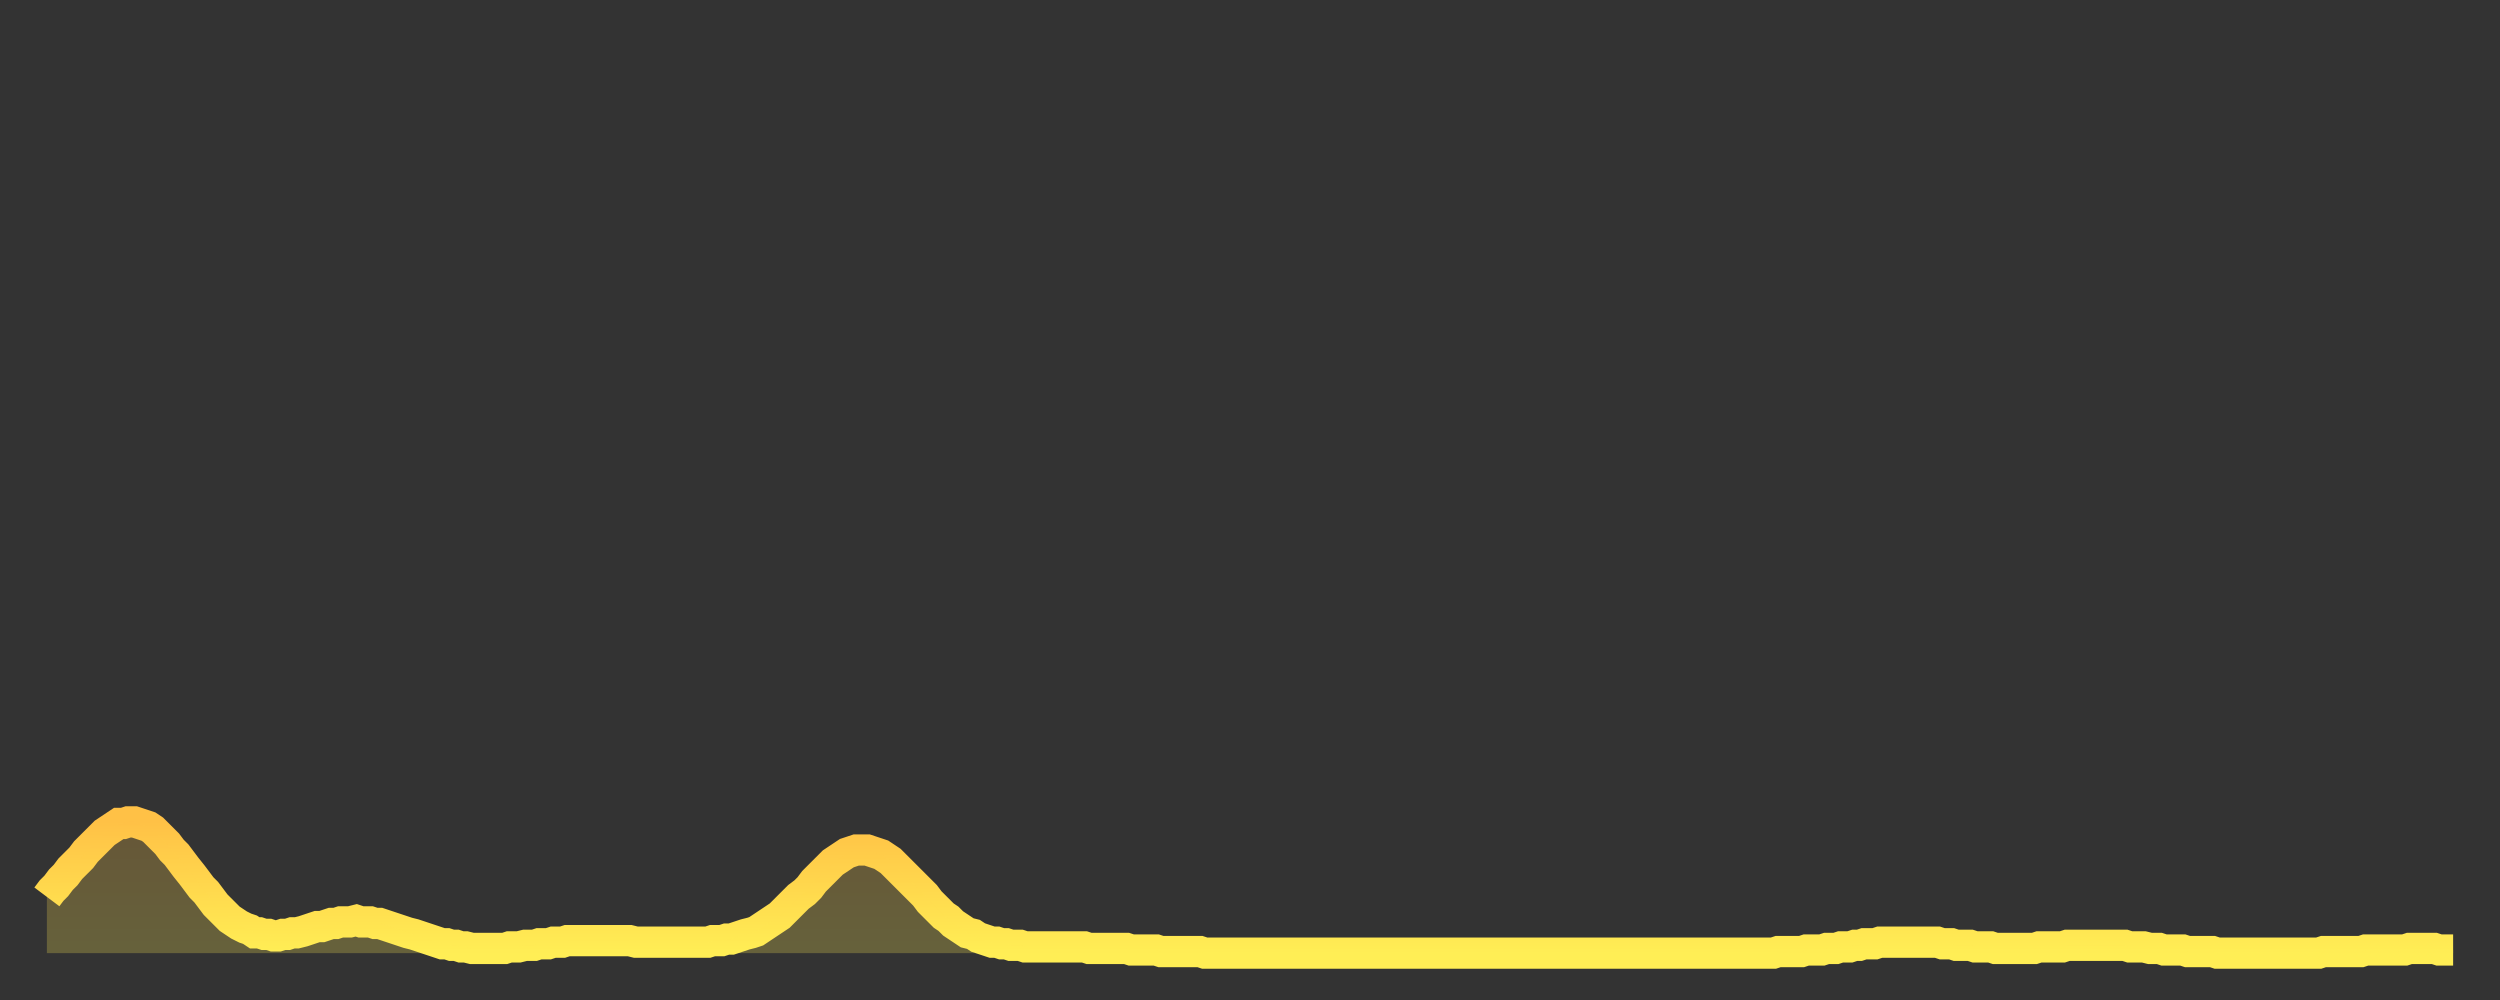 <?xml version="1.0" encoding="utf-8" ?>
<svg baseProfile="full" height="64" version="1.1" width="160" xmlns="http://www.w3.org/2000/svg" xmlns:ev="http://www.w3.org/2001/xml-events" xmlns:xlink="http://www.w3.org/1999/xlink"><rect width="100%" height="100%" fill="#333333" stroke="none"/><defs><linearGradient id="id3510368" x1="0" x2="0" y1="0" y2="1"><stop offset="0%" stop-color="#ffc146" /><stop offset="50%" stop-color="#ffd84d" /><stop offset="100%" stop-color="#ffee55" /></linearGradient></defs><g transform="translate(3,3)"><g><path d="M 0.0 54.4 0.3 54.0 0.6 53.7 0.9 53.3 1.2 53.0 1.5 52.6 1.9 52.2 2.2 51.9 2.5 51.5 2.8 51.2 3.1 50.9 3.4 50.6 3.7 50.3 4.0 50.1 4.3 49.9 4.6 49.7 4.9 49.7 5.2 49.6 5.6 49.6 5.9 49.7 6.2 49.8 6.5 49.9 6.8 50.1 7.1 50.4 7.4 50.7 7.7 51.0 8.0 51.4 8.3 51.7 8.6 52.1 8.9 52.5 9.3 53.0 9.6 53.4 9.9 53.8 10.2 54.1 10.5 54.5 10.8 54.9 11.1 55.2 11.4 55.5 11.7 55.8 12.0 56.0 12.3 56.2 12.7 56.4 13.0 56.5 13.3 56.7 13.6 56.7 13.9 56.8 14.2 56.8 14.5 56.9 14.8 56.9 15.1 56.8 15.4 56.8 15.7 56.7 16.0 56.7 16.4 56.6 16.7 56.5 17.0 56.4 17.3 56.3 17.6 56.3 17.9 56.2 18.2 56.1 18.5 56.1 18.8 56.0 19.1 56.0 19.4 56.0 19.8 55.9 20.1 56.0 20.4 56.0 20.7 56.0 21.0 56.1 21.3 56.1 21.6 56.2 21.9 56.3 22.2 56.4 22.5 56.5 22.8 56.6 23.1 56.7 23.5 56.8 23.8 56.9 24.1 57.0 24.4 57.1 24.7 57.2 25.0 57.3 25.3 57.4 25.6 57.4 25.9 57.5 26.2 57.5 26.5 57.6 26.8 57.6 27.2 57.7 27.5 57.7 27.8 57.7 28.1 57.7 28.4 57.7 28.7 57.7 29.0 57.7 29.3 57.7 29.6 57.6 29.9 57.6 30.2 57.6 30.6 57.5 30.9 57.5 31.2 57.5 31.5 57.4 31.8 57.4 32.1 57.4 32.4 57.3 32.7 57.3 33.0 57.3 33.3 57.2 33.6 57.2 33.9 57.2 34.3 57.2 34.6 57.2 34.9 57.2 35.2 57.2 35.5 57.2 35.8 57.2 36.1 57.2 36.4 57.2 36.7 57.2 37.0 57.2 37.3 57.2 37.7 57.3 38.0 57.3 38.3 57.3 38.6 57.3 38.9 57.3 39.2 57.3 39.5 57.3 39.8 57.3 40.1 57.3 40.4 57.3 40.7 57.3 41.0 57.3 41.4 57.3 41.7 57.3 42.0 57.3 42.3 57.3 42.6 57.2 42.9 57.2 43.2 57.2 43.5 57.1 43.8 57.1 44.1 57.0 44.4 56.9 44.7 56.8 45.1 56.7 45.4 56.6 45.7 56.4 46.0 56.2 46.3 56.0 46.6 55.8 46.9 55.6 47.2 55.3 47.5 55.0 47.8 54.7 48.1 54.4 48.5 54.1 48.8 53.8 49.1 53.4 49.4 53.1 49.7 52.8 50.0 52.5 50.3 52.2 50.6 52.0 50.9 51.8 51.2 51.6 51.5 51.5 51.8 51.4 52.2 51.4 52.5 51.4 52.8 51.5 53.1 51.6 53.4 51.7 53.7 51.9 54.0 52.1 54.3 52.4 54.6 52.7 54.9 53.0 55.2 53.3 55.6 53.7 55.9 54.0 56.2 54.3 56.5 54.7 56.8 55.0 57.1 55.3 57.4 55.6 57.7 55.8 58.0 56.1 58.3 56.3 58.6 56.5 58.9 56.7 59.3 56.8 59.6 57.0 59.9 57.1 60.2 57.2 60.5 57.3 60.8 57.3 61.1 57.4 61.4 57.4 61.7 57.5 62.0 57.5 62.3 57.5 62.6 57.6 63.0 57.6 63.3 57.6 63.6 57.6 63.9 57.6 64.2 57.6 64.5 57.6 64.8 57.6 65.1 57.6 65.4 57.6 65.7 57.6 66.0 57.6 66.4 57.6 66.7 57.7 67.0 57.7 67.3 57.7 67.6 57.7 67.9 57.7 68.2 57.7 68.5 57.7 68.8 57.7 69.1 57.7 69.4 57.8 69.7 57.8 70.1 57.8 70.4 57.8 70.7 57.8 71.0 57.8 71.3 57.9 71.6 57.9 71.9 57.9 72.2 57.9 72.5 57.9 72.8 57.9 73.1 57.9 73.5 57.9 73.8 57.9 74.1 58.0 74.4 58.0 74.7 58.0 75.0 58.0 75.3 58.0 75.6 58.0 75.9 58.0 76.2 58.0 76.5 58.0 76.8 58.0 77.2 58.0 77.5 58.0 77.8 58.0 78.1 58.0 78.4 58.0 78.7 58.0 79.0 58.0 79.3 58.0 79.6 58.0 79.9 58.0 80.2 58.0 80.5 58.0 80.9 58.0 81.2 58.0 81.5 58.0 81.8 58.0 82.1 58.0 82.4 58.0 82.7 58.0 83.0 58.0 83.3 58.0 83.6 58.0 83.9 58.0 84.3 58.0 84.6 58.0 84.9 58.0 85.2 58.0 85.5 58.0 85.8 58.0 86.1 58.0 86.4 58.0 86.7 58.0 87.0 58.0 87.3 58.0 87.6 58.0 88.0 58.0 88.3 58.0 88.6 58.0 88.9 58.0 89.2 58.0 89.5 58.0 89.8 58.0 90.1 58.0 90.4 58.0 90.7 58.0 91.0 58.0 91.4 58.0 91.7 58.0 92.0 58.0 92.3 58.0 92.6 58.0 92.9 58.0 93.2 58.0 93.5 58.0 93.8 58.0 94.1 58.0 94.4 58.0 94.7 58.0 95.1 58.0 95.4 58.0 95.7 58.0 96.0 58.0 96.3 58.0 96.6 58.0 96.9 58.0 97.2 58.0 97.5 58.0 97.8 58.0 98.1 58.0 98.4 58.0 98.8 58.0 99.1 58.0 99.4 58.0 99.7 58.0 100.0 58.0 100.3 58.0 100.6 58.0 100.9 58.0 101.2 58.0 101.5 58.0 101.8 58.0 102.2 58.0 102.5 58.0 102.8 58.0 103.1 58.0 103.4 58.0 103.7 58.0 104.0 58.0 104.3 58.0 104.6 58.0 104.9 58.0 105.2 58.0 105.5 58.0 105.9 58.0 106.2 58.0 106.5 58.0 106.8 58.0 107.1 58.0 107.4 58.0 107.7 58.0 108.0 58.0 108.3 58.0 108.6 58.0 108.9 58.0 109.3 58.0 109.6 58.0 109.9 58.0 110.2 58.0 110.5 58.0 110.8 57.9 111.1 57.9 111.4 57.9 111.7 57.9 112.0 57.9 112.3 57.9 112.6 57.8 113.0 57.8 113.3 57.8 113.6 57.8 113.9 57.7 114.2 57.7 114.5 57.7 114.8 57.6 115.1 57.6 115.4 57.6 115.7 57.5 116.0 57.5 116.3 57.4 116.7 57.4 117.0 57.4 117.3 57.3 117.6 57.3 117.9 57.3 118.2 57.3 118.5 57.3 118.8 57.3 119.1 57.3 119.4 57.3 119.7 57.3 120.1 57.3 120.4 57.3 120.7 57.3 121.0 57.3 121.3 57.4 121.6 57.4 121.9 57.4 122.2 57.5 122.5 57.5 122.8 57.5 123.1 57.5 123.4 57.6 123.8 57.6 124.1 57.6 124.4 57.6 124.7 57.7 125.0 57.7 125.3 57.7 125.6 57.7 125.9 57.7 126.2 57.7 126.5 57.7 126.8 57.7 127.2 57.7 127.5 57.6 127.8 57.6 128.1 57.6 128.4 57.6 128.7 57.6 129.0 57.6 129.3 57.5 129.6 57.5 129.9 57.5 130.2 57.5 130.5 57.5 130.9 57.5 131.2 57.5 131.5 57.5 131.8 57.5 132.1 57.5 132.4 57.5 132.7 57.5 133.0 57.5 133.3 57.6 133.6 57.6 133.9 57.6 134.2 57.6 134.6 57.7 134.9 57.7 135.2 57.7 135.5 57.8 135.8 57.8 136.1 57.8 136.4 57.8 136.7 57.8 137.0 57.9 137.3 57.9 137.6 57.9 138.0 57.9 138.3 57.9 138.6 57.9 138.9 58.0 139.2 58.0 139.5 58.0 139.8 58.0 140.1 58.0 140.4 58.0 140.7 58.0 141.0 58.0 141.3 58.0 141.7 58.0 142.0 58.0 142.3 58.0 142.6 58.0 142.9 58.0 143.2 58.0 143.5 58.0 143.8 58.0 144.1 58.0 144.4 58.0 144.7 58.0 145.1 58.0 145.4 58.0 145.7 57.9 146.0 57.9 146.3 57.9 146.6 57.9 146.9 57.9 147.2 57.9 147.5 57.9 147.8 57.9 148.1 57.9 148.4 57.8 148.8 57.8 149.1 57.8 149.4 57.8 149.7 57.8 150.0 57.8 150.3 57.8 150.6 57.8 150.9 57.8 151.2 57.7 151.5 57.7 151.8 57.7 152.1 57.7 152.5 57.7 152.8 57.7 153.1 57.8 153.4 57.8 153.7 57.8 154.0 57.8" fill="none" id="graph-curve" opacity="1" stroke="url(#id3510368)" stroke-width="2" /><path d="M 0 58 L 0.0 54.4 0.3 54.0 0.6 53.7 0.9 53.3 1.2 53.0 1.5 52.6 1.9 52.2 2.2 51.9 2.5 51.5 2.8 51.2 3.1 50.9 3.4 50.6 3.7 50.3 4.0 50.1 4.3 49.9 4.6 49.7 4.9 49.7 5.2 49.6 5.6 49.6 5.9 49.7 6.2 49.8 6.5 49.9 6.8 50.1 7.1 50.4 7.4 50.7 7.7 51.0 8.0 51.4 8.3 51.7 8.6 52.1 8.9 52.5 9.3 53.0 9.6 53.4 9.9 53.8 10.2 54.1 10.5 54.5 10.8 54.9 11.1 55.2 11.4 55.5 11.7 55.8 12.0 56.0 12.3 56.2 12.7 56.4 13.0 56.5 13.3 56.7 13.6 56.7 13.9 56.8 14.2 56.8 14.5 56.9 14.8 56.9 15.1 56.8 15.4 56.8 15.7 56.7 16.0 56.7 16.4 56.6 16.7 56.5 17.0 56.4 17.3 56.3 17.6 56.3 17.9 56.2 18.2 56.1 18.5 56.1 18.8 56.0 19.1 56.0 19.4 56.0 19.8 55.9 20.1 56.0 20.4 56.0 20.7 56.0 21.0 56.1 21.3 56.1 21.6 56.2 21.9 56.3 22.2 56.4 22.5 56.5 22.8 56.6 23.1 56.7 23.5 56.8 23.8 56.9 24.1 57.0 24.4 57.1 24.7 57.2 25.0 57.3 25.3 57.4 25.6 57.4 25.9 57.5 26.2 57.5 26.5 57.6 26.8 57.6 27.2 57.7 27.5 57.7 27.8 57.7 28.1 57.7 28.4 57.7 28.7 57.7 29.0 57.7 29.3 57.7 29.6 57.6 29.9 57.6 30.2 57.6 30.6 57.5 30.9 57.5 31.2 57.5 31.5 57.4 31.8 57.4 32.1 57.4 32.4 57.3 32.7 57.3 33.0 57.3 33.3 57.2 33.6 57.2 33.9 57.2 34.3 57.2 34.6 57.2 34.9 57.2 35.2 57.2 35.5 57.2 35.8 57.2 36.1 57.2 36.4 57.2 36.7 57.2 37.0 57.2 37.3 57.2 37.7 57.3 38.0 57.3 38.3 57.3 38.6 57.3 38.9 57.3 39.2 57.3 39.5 57.3 39.8 57.3 40.1 57.3 40.4 57.3 40.7 57.3 41.0 57.3 41.4 57.3 41.7 57.3 42.0 57.3 42.3 57.3 42.6 57.2 42.9 57.2 43.2 57.2 43.5 57.1 43.8 57.1 44.1 57.0 44.4 56.9 44.7 56.8 45.1 56.7 45.4 56.6 45.7 56.4 46.0 56.2 46.3 56.0 46.6 55.8 46.9 55.6 47.2 55.3 47.5 55.0 47.8 54.7 48.1 54.4 48.5 54.1 48.8 53.8 49.1 53.4 49.4 53.1 49.7 52.8 50.0 52.5 50.3 52.2 50.6 52.0 50.9 51.8 51.2 51.6 51.5 51.5 51.8 51.4 52.2 51.4 52.5 51.4 52.8 51.5 53.1 51.6 53.4 51.7 53.7 51.9 54.0 52.1 54.3 52.4 54.6 52.7 54.9 53.0 55.2 53.3 55.6 53.7 55.9 54.0 56.2 54.3 56.5 54.7 56.8 55.0 57.1 55.3 57.4 55.6 57.7 55.8 58.0 56.1 58.3 56.3 58.6 56.5 58.9 56.7 59.3 56.8 59.6 57.0 59.9 57.1 60.2 57.2 60.5 57.3 60.8 57.3 61.1 57.4 61.4 57.4 61.7 57.5 62.0 57.5 62.3 57.5 62.6 57.6 63.0 57.6 63.3 57.6 63.6 57.6 63.9 57.6 64.2 57.6 64.5 57.6 64.8 57.6 65.1 57.6 65.4 57.6 65.7 57.6 66.0 57.6 66.4 57.6 66.7 57.7 67.0 57.7 67.3 57.7 67.6 57.7 67.9 57.7 68.2 57.7 68.5 57.7 68.8 57.7 69.1 57.7 69.4 57.8 69.7 57.8 70.1 57.8 70.4 57.8 70.7 57.8 71.0 57.8 71.3 57.9 71.6 57.9 71.9 57.9 72.2 57.9 72.5 57.9 72.8 57.9 73.1 57.9 73.5 57.9 73.8 57.9 74.1 58.0 74.4 58.0 74.7 58.0 75.0 58.0 75.3 58.0 75.6 58.0 75.9 58.0 76.2 58.0 76.5 58.0 76.8 58.0 77.2 58.0 77.5 58.0 77.8 58.0 78.1 58.0 78.4 58.0 78.7 58.0 79.0 58.0 79.3 58.0 79.6 58.0 79.9 58.0 80.2 58.0 80.5 58.0 80.9 58.0 81.2 58.0 81.5 58.0 81.8 58.0 82.1 58.0 82.4 58.0 82.7 58.0 83.0 58.0 83.3 58.0 83.6 58.0 83.9 58.0 84.3 58.0 84.6 58.0 84.9 58.0 85.2 58.0 85.5 58.0 85.8 58.0 86.1 58.0 86.4 58.0 86.7 58.0 87.0 58.0 87.3 58.0 87.6 58.0 88.0 58.0 88.3 58.0 88.6 58.0 88.9 58.0 89.2 58.0 89.5 58.0 89.8 58.0 90.1 58.0 90.4 58.0 90.7 58.0 91.0 58.0 91.4 58.0 91.7 58.0 92.0 58.0 92.3 58.0 92.6 58.0 92.9 58.0 93.2 58.0 93.5 58.0 93.8 58.0 94.1 58.0 94.4 58.0 94.7 58.0 95.1 58.0 95.4 58.0 95.7 58.0 96.0 58.0 96.3 58.0 96.6 58.0 96.9 58.0 97.2 58.0 97.5 58.0 97.8 58.0 98.1 58.0 98.4 58.0 98.8 58.0 99.1 58.0 99.4 58.0 99.7 58.0 100.0 58.0 100.3 58.0 100.6 58.0 100.9 58.0 101.2 58.0 101.5 58.0 101.8 58.0 102.2 58.0 102.5 58.0 102.8 58.0 103.1 58.0 103.4 58.0 103.7 58.0 104.0 58.0 104.3 58.0 104.6 58.0 104.9 58.0 105.2 58.0 105.5 58.0 105.9 58.0 106.2 58.0 106.5 58.0 106.8 58.0 107.1 58.0 107.4 58.0 107.7 58.0 108.0 58.0 108.3 58.0 108.6 58.0 108.9 58.0 109.3 58.0 109.6 58.0 109.9 58.0 110.2 58.0 110.5 58.0 110.8 57.9 111.1 57.9 111.4 57.9 111.7 57.9 112.0 57.9 112.3 57.9 112.6 57.8 113.0 57.8 113.3 57.8 113.6 57.8 113.9 57.7 114.2 57.7 114.5 57.7 114.8 57.6 115.1 57.6 115.4 57.6 115.7 57.5 116.0 57.5 116.3 57.4 116.7 57.4 117.0 57.4 117.3 57.3 117.6 57.3 117.9 57.3 118.2 57.3 118.5 57.3 118.8 57.3 119.1 57.3 119.4 57.3 119.7 57.3 120.1 57.3 120.4 57.3 120.7 57.3 121.0 57.3 121.3 57.4 121.6 57.4 121.9 57.4 122.2 57.5 122.5 57.5 122.8 57.5 123.1 57.5 123.4 57.6 123.8 57.6 124.1 57.6 124.4 57.6 124.7 57.7 125.0 57.7 125.3 57.7 125.6 57.7 125.9 57.7 126.2 57.7 126.5 57.7 126.8 57.7 127.2 57.7 127.5 57.6 127.8 57.6 128.1 57.6 128.4 57.6 128.7 57.6 129.0 57.6 129.3 57.5 129.6 57.5 129.9 57.5 130.2 57.5 130.5 57.5 130.9 57.5 131.2 57.5 131.5 57.5 131.8 57.5 132.1 57.5 132.4 57.5 132.7 57.5 133.0 57.5 133.3 57.6 133.6 57.6 133.9 57.6 134.2 57.6 134.6 57.7 134.9 57.7 135.2 57.7 135.5 57.8 135.8 57.8 136.1 57.8 136.4 57.8 136.7 57.8 137.0 57.9 137.3 57.9 137.6 57.9 138.0 57.9 138.3 57.9 138.6 57.9 138.9 58.0 139.2 58.0 139.5 58.0 139.8 58.0 140.1 58.0 140.4 58.0 140.7 58.0 141.0 58.0 141.3 58.0 141.7 58.0 142.0 58.0 142.3 58.0 142.6 58.0 142.9 58.0 143.2 58.0 143.5 58.0 143.8 58.0 144.1 58.0 144.4 58.0 144.7 58.0 145.1 58.0 145.4 58.0 145.7 57.9 146.0 57.9 146.3 57.9 146.6 57.9 146.9 57.9 147.2 57.9 147.5 57.9 147.8 57.9 148.1 57.9 148.4 57.8 148.8 57.8 149.1 57.8 149.4 57.8 149.7 57.8 150.0 57.8 150.3 57.8 150.6 57.8 150.9 57.8 151.2 57.7 151.5 57.7 151.8 57.7 152.1 57.7 152.5 57.7 152.8 57.7 153.1 57.8 153.4 57.8 153.7 57.8 154.0 57.8 154 58" fill="url(#id3510368)" fill-opacity=".25" id="graph-shadow" /></g></g></svg>